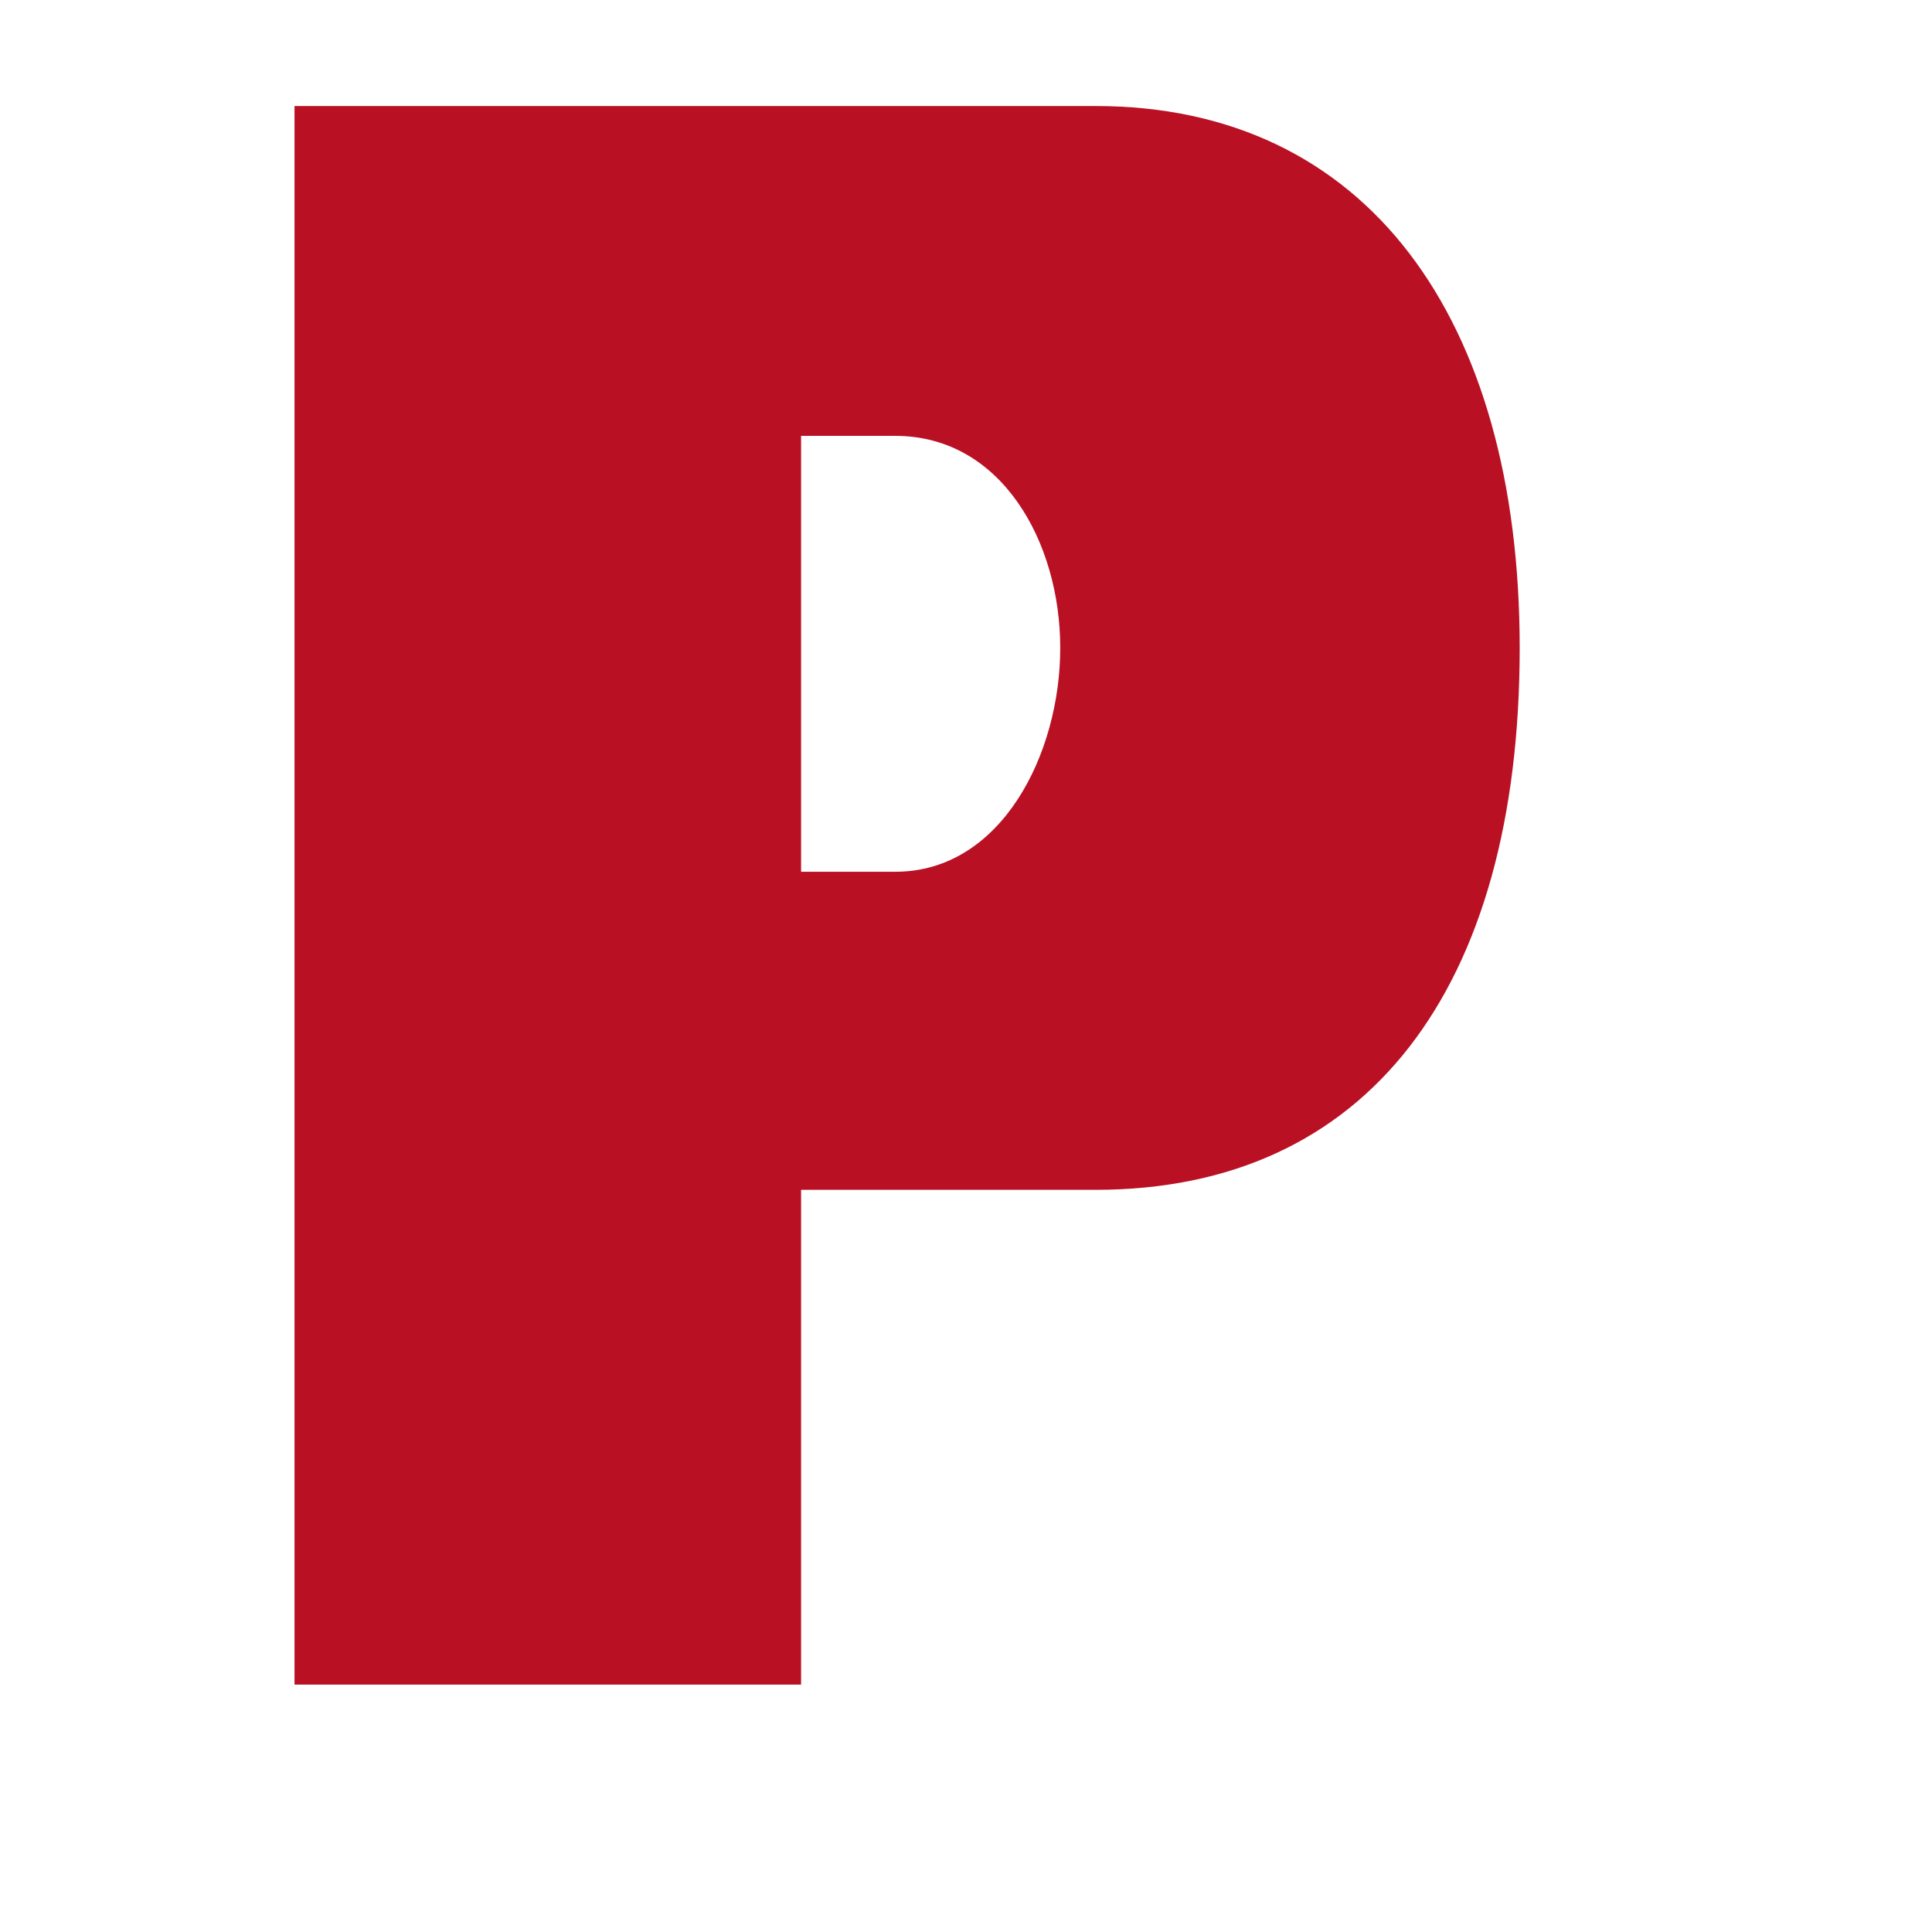 <?xml version="1.0" encoding="UTF-8" standalone="no"?>
<!-- P favicon logo by .~rhavin;) -->
<svg viewBox="0 0 164 164" width="160" height="160" version="1.1" xmlns="http://www.w3.org/2000/svg" xmlns:svg="http://www.w3.org/2000/svg">
  <style>
    :root {--shadowcol:#000;}
    #white {fill: #fff;}
    #red {fill: #b91023;}
    #black {fill: #000;}
    @media (prefers-color-scheme: dark) {
    :root {--shadowcol:#fff;}
    #white {fill: #000;}
    #red {fill: #b91023;}
    #black {fill: #ddd;}
    }
  </style>
  <defs>
    <filter id="shadow" width="164" height="164" filterUnits="userSpaceOnUse">
      <feDropShadow dx="4" dy="4" stdDeviation="4" flood-color="#000" flood-opacity="0.6" />
    </filter>
  </defs>
  <path
     d="M 22 6 L 22 146 L 71 146 L 71 104 L 93 104 C 105 104 115 100 122 91 C 129 82 132 70 132 55 C 132 40 129 28 122 20 C 115 11 105 6 93 6 Z M 71 40 L 76 40 C 80 40 82 41 84 44 C 86 47 87 51 87 55 C 87 59 86 63 84 66 C 82 69 80 71 76 71 L 71 71 Z"
     id="white"
     filter="url(#shadow)" />
  <path
     d="M 68 143 L 68 101 L 93 101 C 116 101 129 84 129 55 C 129 27 116 9 93 9 L 25 9 L 25 143 Z M 68 37 L 76 37 C 85 37 90 46 90 55 C 90 64 85 74 76 74 L 68 74 Z"
     id="red" />
</svg>
